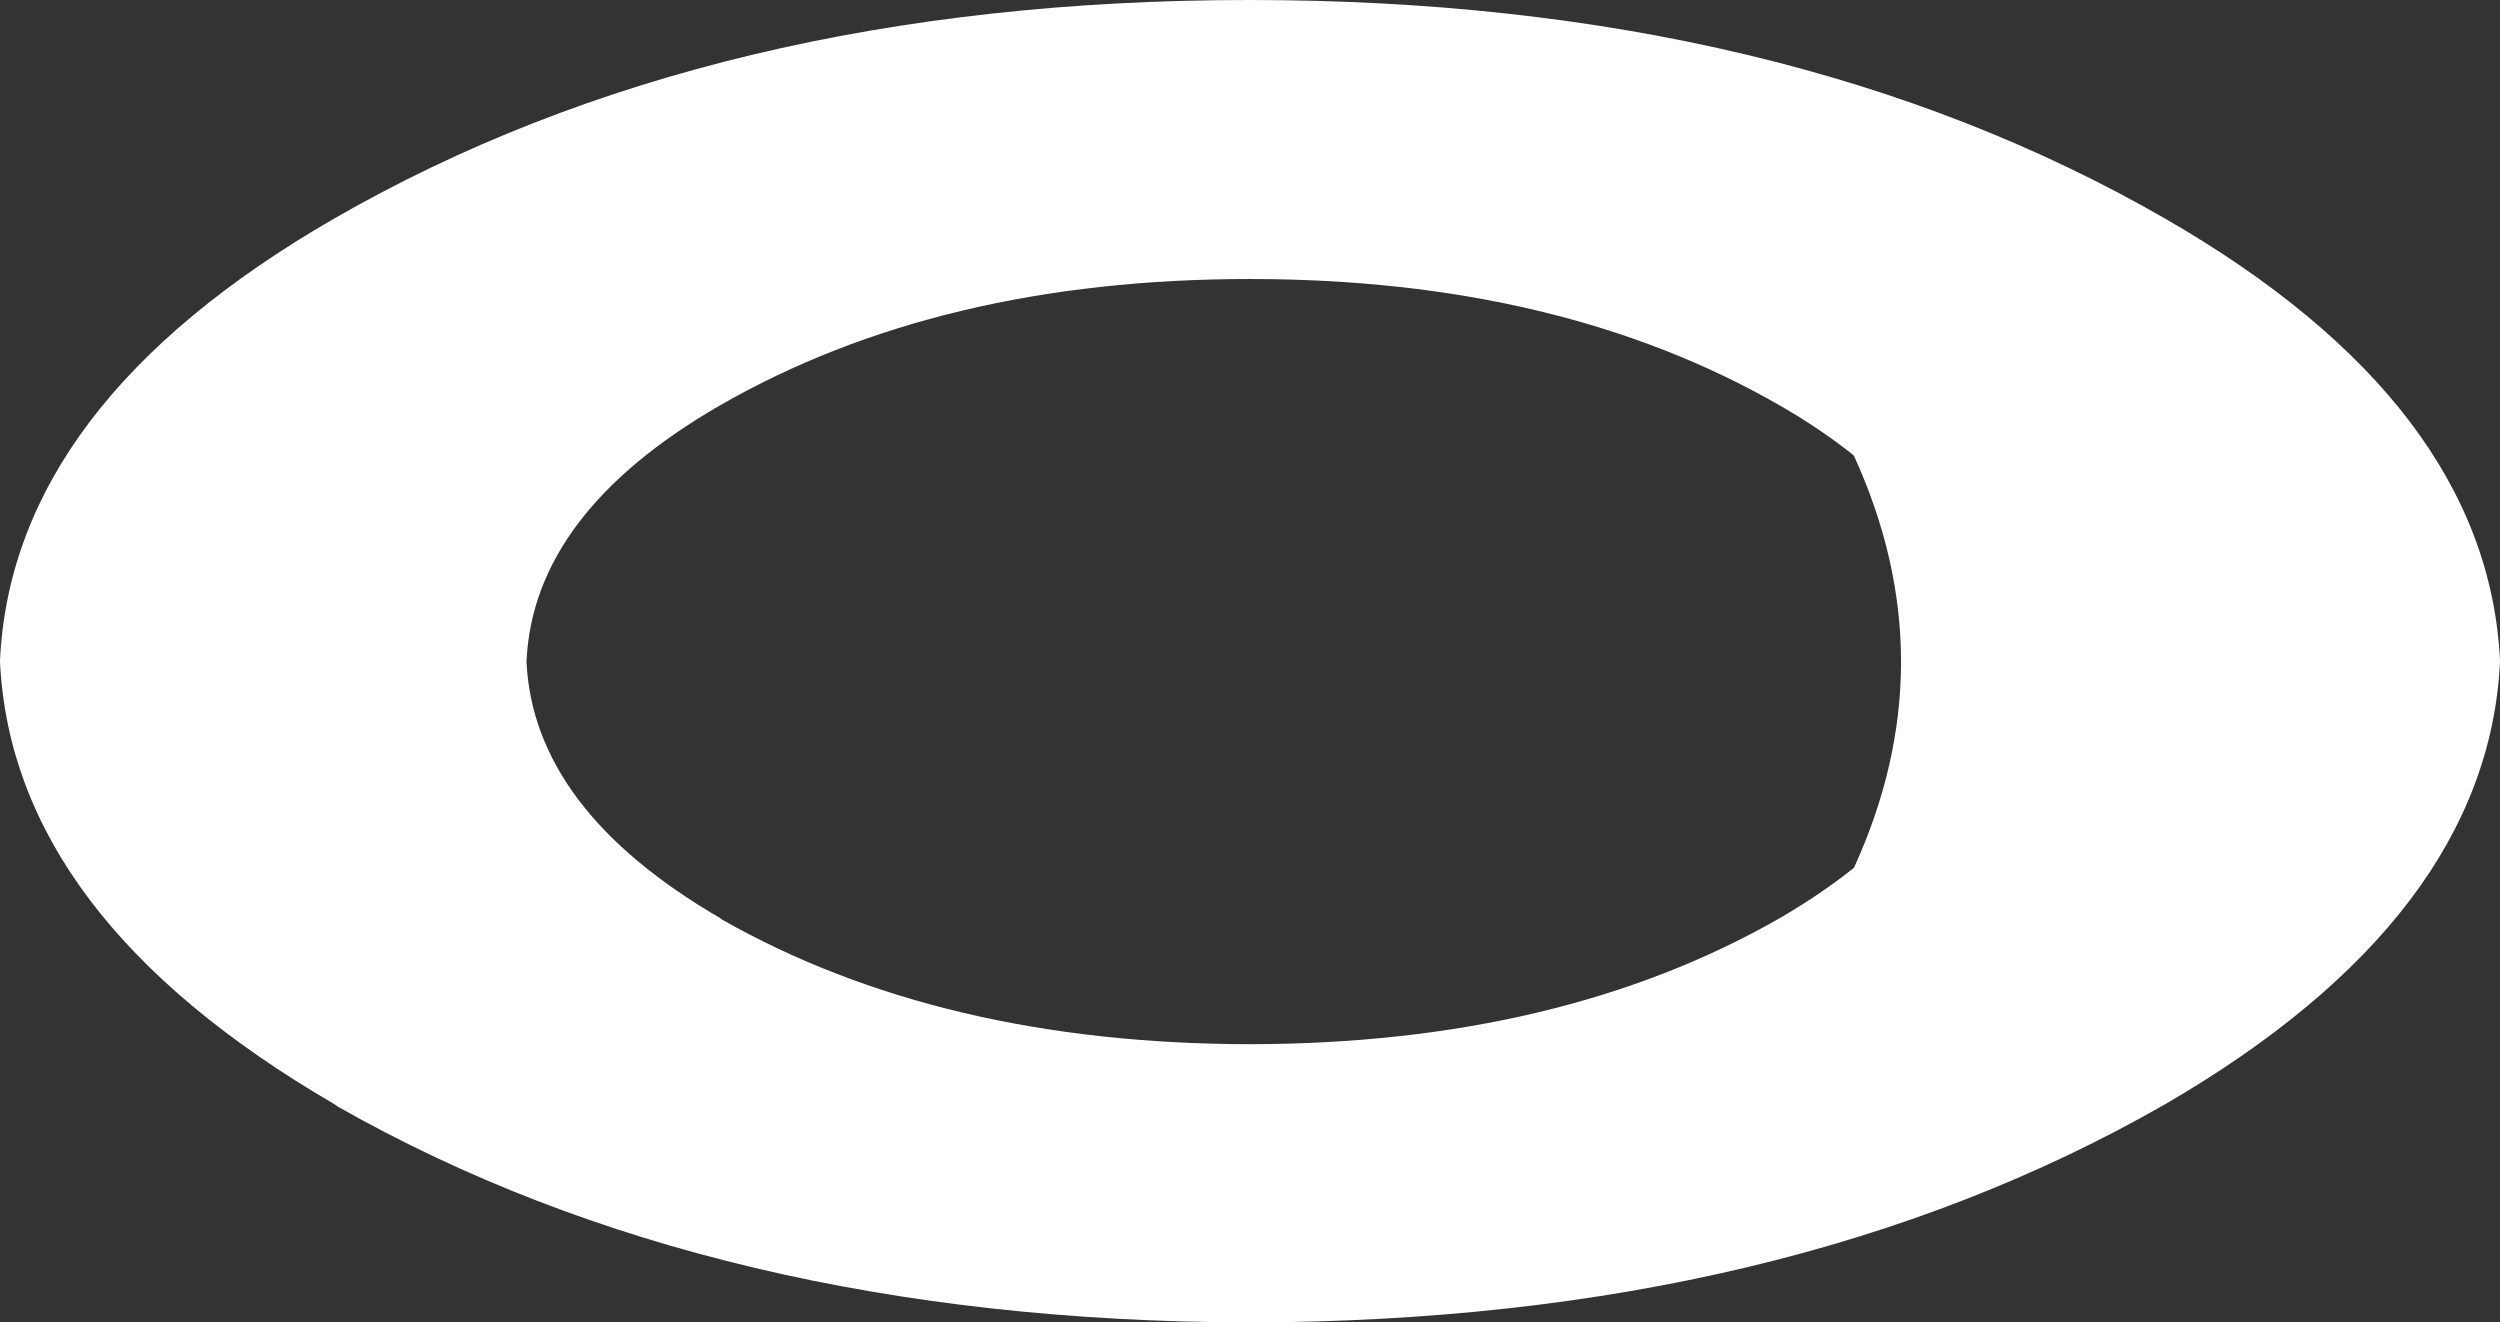 <?xml version="1.0" encoding="UTF-8" standalone="no"?>
<svg xmlns:xlink="http://www.w3.org/1999/xlink" height="172.05px" width="325.25px" xmlns="http://www.w3.org/2000/svg">
  <rect width="100%" height="100%" fill="#333333" stroke="none"/>
  <g transform="matrix(1.0, 0.0, 0.0, 1.0, 162.6, 90.9)">
    <path d="M78.6 -31.6 L78.45 -31.75 Q74.25 -35.1 68.95 -38.15 40.35 -54.6 0.0 -54.6 -40.35 -54.6 -68.95 -38.15 -93.2 -24.15 -94.1 -4.9 L-94.1 -4.8 -94.1 -4.75 Q-93.15 14.45 -68.9 28.55 L-68.65 28.75 Q-40.15 44.9 0.0 44.95 40.4 44.9 68.95 28.55 74.35 25.4 78.6 22.0 90.85 -4.8 78.6 -31.6 M162.65 -4.85 L162.65 -4.75 Q161.0 28.4 119.1 52.75 69.8 81.0 -0.05 81.15 -69.4 81.0 -118.6 53.1 L-119.1 52.75 Q-160.95 28.4 -162.6 -4.75 L-162.6 -4.85 -162.6 -5.0 Q-161.0 -38.3 -119.15 -62.45 -69.75 -90.9 -0.05 -90.9 69.7 -90.9 119.1 -62.45 161.0 -38.3 162.65 -5.0 L162.65 -4.85" fill="#ffffff" fill-rule="evenodd" stroke="none"/>
  </g>
</svg>
